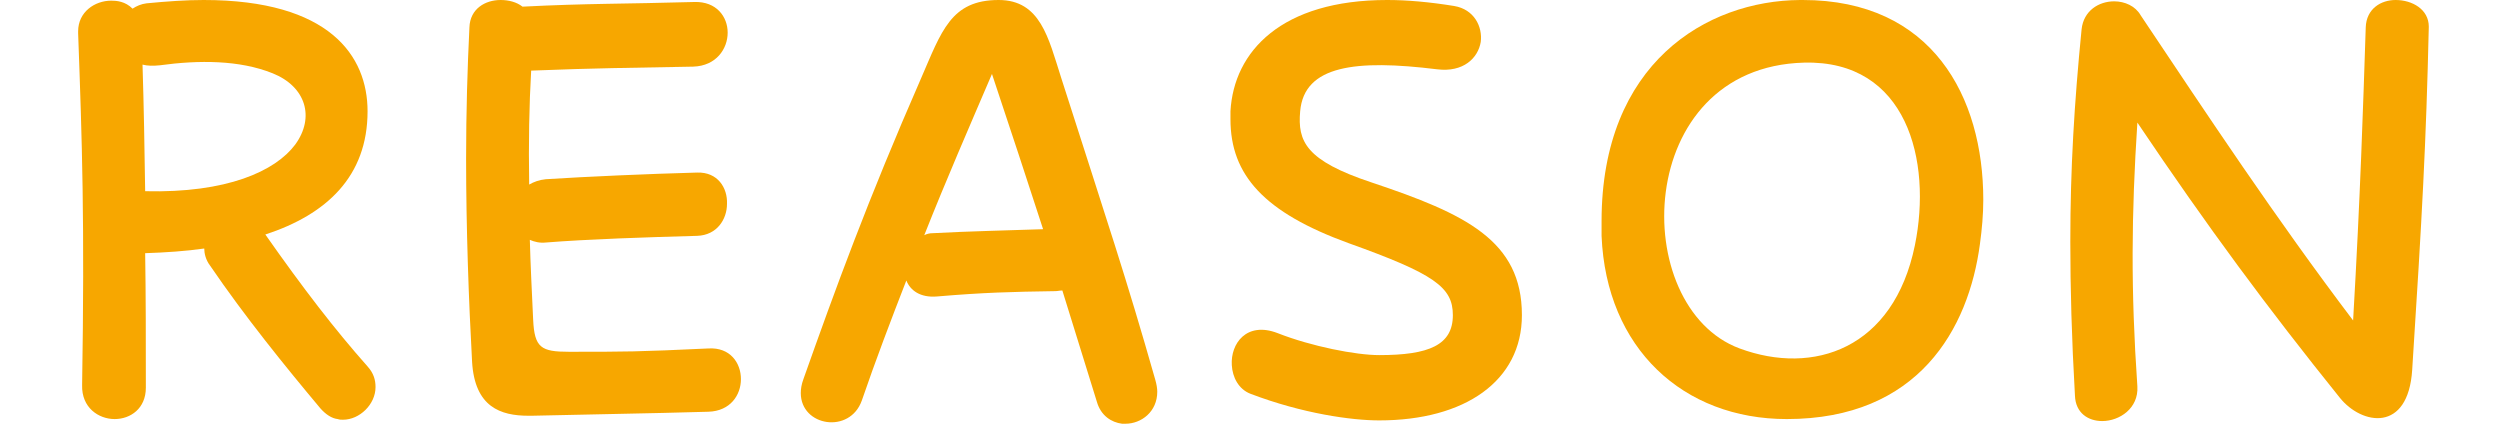 <svg width="118" height="20" viewBox="0 0 118 20" fill="none" xmlns="http://www.w3.org/2000/svg">
<path d="M5.411 19.78C4.659 19.78 3.844 19.245 3.876 18.176C4.001 10.472 3.876 6.698 3.688 1.572V1.478C3.688 0.566 4.471 0.031 5.254 0.031C5.505 0.031 5.912 0.063 6.257 0.409C6.445 0.283 6.664 0.189 6.915 0.157C7.886 0.063 8.795 0 9.61 0C15.563 0 17.349 2.642 17.349 5.252C17.349 8.333 15.406 10.126 12.524 11.069C14.31 13.616 15.814 15.566 17.349 17.296C17.631 17.61 17.725 17.924 17.725 18.27C17.725 19.088 16.973 19.811 16.19 19.811C16.096 19.811 16.033 19.811 15.939 19.78C15.657 19.748 15.375 19.56 15.124 19.277C13.464 17.296 11.552 14.937 9.923 12.547C9.704 12.264 9.641 11.95 9.641 11.73C8.764 11.855 7.824 11.918 6.852 11.95C6.884 13.962 6.884 16.069 6.884 18.302C6.884 19.277 6.163 19.78 5.411 19.78ZM6.727 3.05C6.79 5.031 6.821 6.981 6.852 9.025C10.706 9.12 12.994 8.082 13.934 6.824C14.874 5.535 14.435 4.088 12.868 3.459C11.302 2.83 9.39 2.83 7.542 3.082C7.228 3.113 6.978 3.113 6.727 3.05Z" fill="#F7A700"/>
<path d="M24.945 19.623C23.629 19.623 22.407 19.214 22.282 17.076C22.125 14.214 22 10.786 22 7.484C22 5.314 22.063 3.176 22.157 1.289C22.188 0.409 22.909 0 23.629 0C24.005 0 24.381 0.094 24.663 0.314C27.734 0.157 29.489 0.189 32.779 0.094C33.813 0.063 34.346 0.786 34.346 1.541C34.346 2.296 33.813 3.113 32.716 3.145C29.52 3.208 28.267 3.208 25.071 3.333C24.977 4.969 24.945 6.73 24.977 8.711C25.196 8.585 25.447 8.491 25.76 8.459C27.734 8.333 30.586 8.208 32.904 8.145C33.876 8.113 34.346 8.868 34.314 9.623C34.314 10.346 33.844 11.101 32.904 11.132C30.586 11.195 27.734 11.289 25.76 11.447C25.478 11.478 25.227 11.415 25.008 11.321C25.039 12.484 25.102 13.742 25.165 15.094C25.227 16.415 25.541 16.604 26.857 16.604C29.552 16.604 30.084 16.604 33.437 16.447C34.471 16.384 34.972 17.138 34.972 17.893C34.972 18.648 34.471 19.402 33.437 19.434C30.116 19.528 29.113 19.528 25.102 19.623H24.945Z" fill="#F7A700"/>
<path d="M42.779 13.239C42.058 15.094 41.338 16.981 40.68 18.899C40.116 20.503 37.797 20.126 37.797 18.553C37.797 18.365 37.828 18.145 37.922 17.893C39.426 13.648 40.962 9.434 43.468 3.711C44.44 1.478 44.878 0 47.135 0C49.109 0 49.485 1.792 50.08 3.648C52.305 10.598 53.151 13.082 54.529 17.924C54.592 18.145 54.623 18.333 54.623 18.491C54.623 19.434 53.871 20 53.119 20H52.963C52.461 19.937 51.96 19.623 51.772 18.962C51.208 17.138 50.675 15.44 50.143 13.711C50.017 13.711 49.923 13.742 49.798 13.742C47.73 13.774 46.445 13.805 44.22 13.994C43.437 14.057 42.967 13.711 42.779 13.239ZM49.234 10.818C48.513 8.585 47.73 6.226 46.821 3.491C45.756 5.975 44.659 8.491 43.625 11.101C43.75 11.038 43.876 11.006 44.032 11.006C45.787 10.912 47.448 10.88 49.234 10.818Z" fill="#F7A700"/>
<path d="M59.018 18.585C58.454 18.365 58.172 17.799 58.141 17.233C58.078 16.226 58.83 15.157 60.303 15.723C61.901 16.352 64 16.761 65.097 16.761C67.447 16.761 68.575 16.289 68.575 14.874C68.575 13.553 67.698 12.925 63.656 11.478C59.676 10.031 58.078 8.27 58.078 5.629V5.252C58.235 2.421 60.491 0 65.473 0C66.413 0 67.478 0.094 68.638 0.283C69.578 0.44 69.985 1.258 69.891 1.981C69.766 2.736 69.076 3.428 67.823 3.27C64 2.799 61.556 3.082 61.368 5.252C61.243 6.667 61.619 7.579 64.752 8.616C69.171 10.094 71.834 11.352 71.834 14.874C71.834 17.987 69.139 19.843 65.097 19.843C63.812 19.843 61.494 19.528 59.018 18.585Z" fill="#F7A700"/>
<path d="M75.594 11.132V10.44C75.594 2.987 80.545 0.031 84.963 0H85.088C91.198 0 93.611 4.56 93.611 9.434C93.611 10.126 93.548 10.818 93.454 11.509C92.922 15.535 90.54 19.78 84.336 19.78C79.448 19.78 75.813 16.447 75.594 11.132ZM90.384 11.572C91.198 7.579 90.007 2.83 85.151 2.956C77.067 3.176 76.847 14.497 82.111 16.447C85.589 17.736 89.381 16.478 90.384 11.572Z" fill="#F7A700"/>
<path d="M97.719 11.415C97.719 7.925 97.907 4.874 98.251 1.384C98.345 0.503 99.066 0.063 99.787 0.063C100.288 0.063 100.79 0.283 101.04 0.723C104.236 5.503 107.401 10.283 111.067 15.126C111.412 9.151 111.537 5.094 111.663 1.289C111.694 0.409 112.383 0 113.073 0C113.856 0 114.639 0.44 114.639 1.258C114.514 6.73 114.326 10.157 113.856 17.453C113.668 20.44 111.475 20.063 110.44 18.774C107.025 14.528 104.205 10.723 100.884 5.786C100.602 10.126 100.57 13.679 100.884 18.239C100.946 19.277 100.037 19.874 99.223 19.874C98.565 19.874 97.969 19.497 97.938 18.679C97.781 15.943 97.719 13.585 97.719 11.415Z" fill="#F7A700"/>
</svg>
